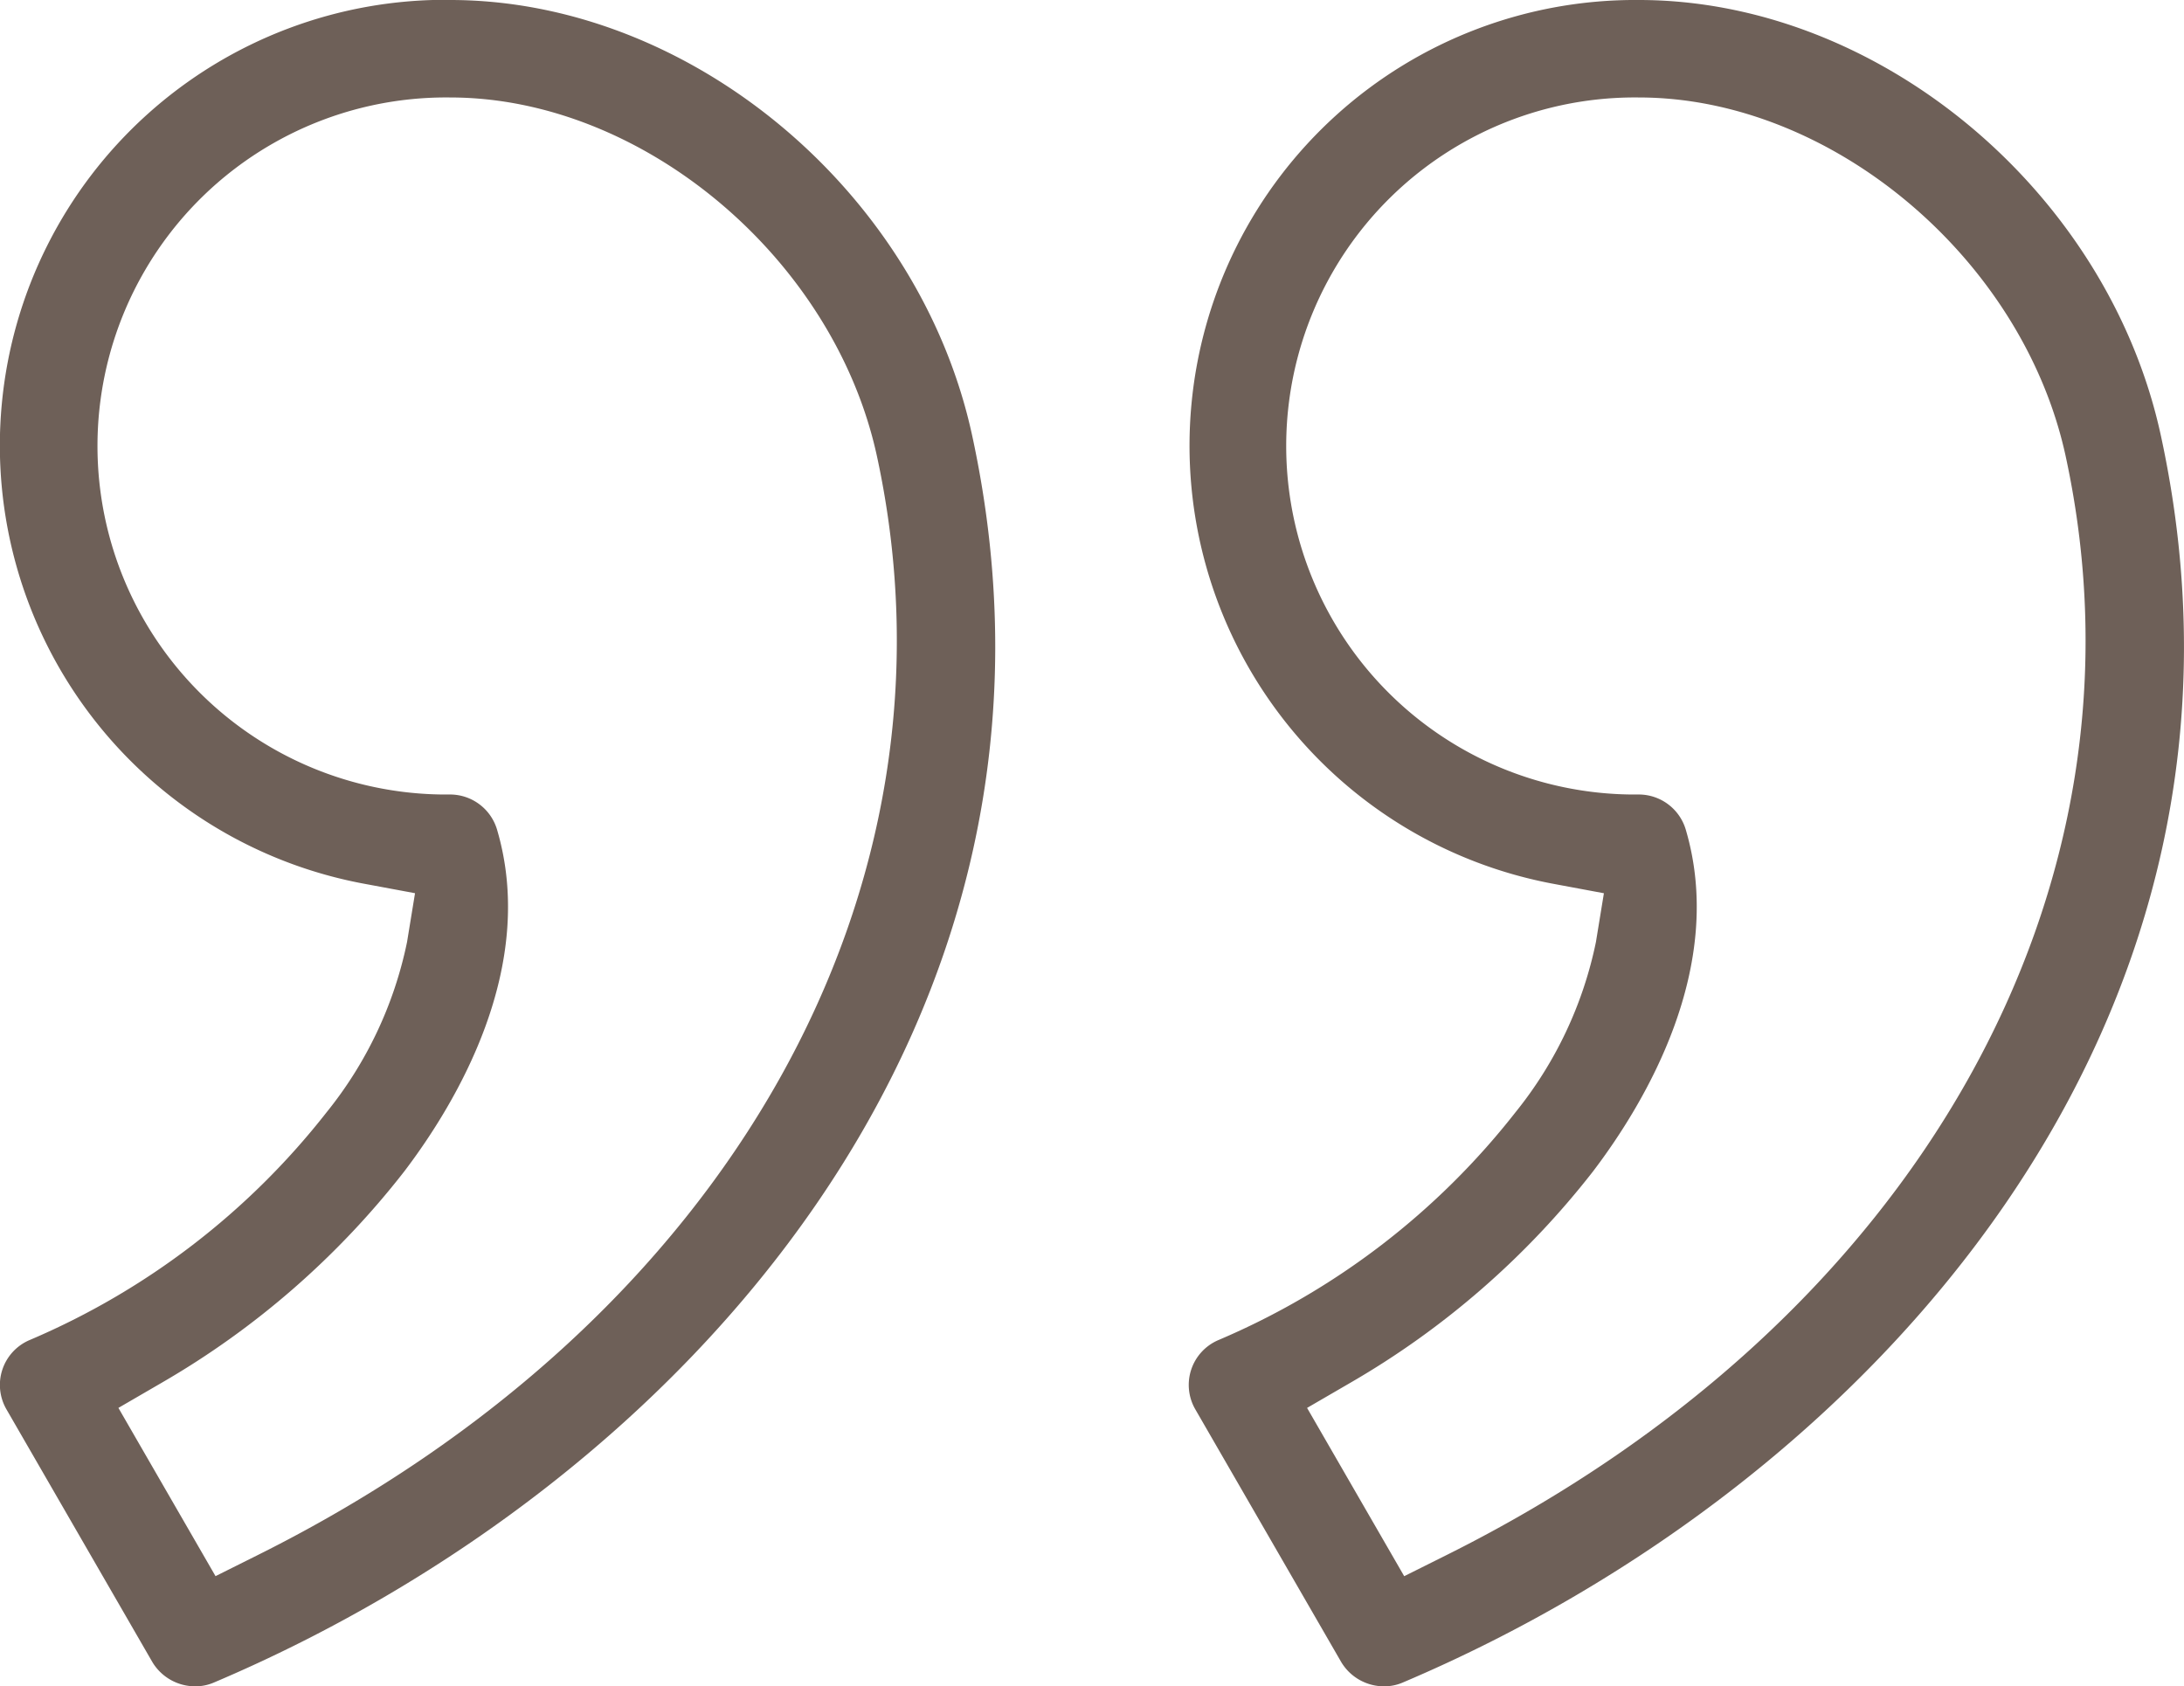 <svg xmlns="http://www.w3.org/2000/svg" width="129.569" height="100.047" viewBox="0 0 129.569 100.047">
  <path id="quotes-right" d="M108.821,106.058c-14.229,0-27.833-11.354-30.971-25.849-7.52-34.731,17.18-62.181,45-73.978a2.773,2.773,0,0,1,1.093-.22,2.967,2.967,0,0,1,2.542,1.435l8.66,15a2.892,2.892,0,0,1-1.375,4.109,44.434,44.434,0,0,0-17.617,13.511,23.66,23.66,0,0,0-4.774,10.1l-.474,2.9,2.885.537a26.443,26.443,0,0,1-4.964,52.464Zm13.924-93.512h0l-2.526,1.261C92.353,27.712,77.941,53.3,83.5,78.987c2.542,11.738,13.9,21.288,25.317,21.288a20.678,20.678,0,1,0,0-41.353,2.911,2.911,0,0,1-2.774-2.071c-2.416-8.16,2.4-16.21,5.493-20.281a49.86,49.86,0,0,1,14.383-12.54l2.583-1.5-5.76-9.979ZM38.3,106.058c-14.229,0-27.833-11.354-30.971-25.849C-.2,45.478,24.5,18.028,52.32,6.231a2.773,2.773,0,0,1,1.093-.22,2.964,2.964,0,0,1,2.541,1.435l8.66,15a2.891,2.891,0,0,1-1.374,4.109A44.424,44.424,0,0,0,45.622,40.064a23.661,23.661,0,0,0-4.775,10.1l-.474,2.9,2.885.538A26.443,26.443,0,0,1,38.3,106.058ZM52.219,12.546h0l-2.526,1.261C21.827,27.712,7.415,53.3,12.977,78.987c2.542,11.738,13.9,21.288,25.317,21.288a20.678,20.678,0,1,0,0-41.353A2.911,2.911,0,0,1,35.52,56.85c-2.416-8.16,2.4-16.21,5.493-20.281A49.86,49.86,0,0,1,55.4,24.029l2.583-1.5-5.76-9.979Z" transform="translate(135.527 106.058) rotate(180)" fill="#6e6058"/>
</svg>
